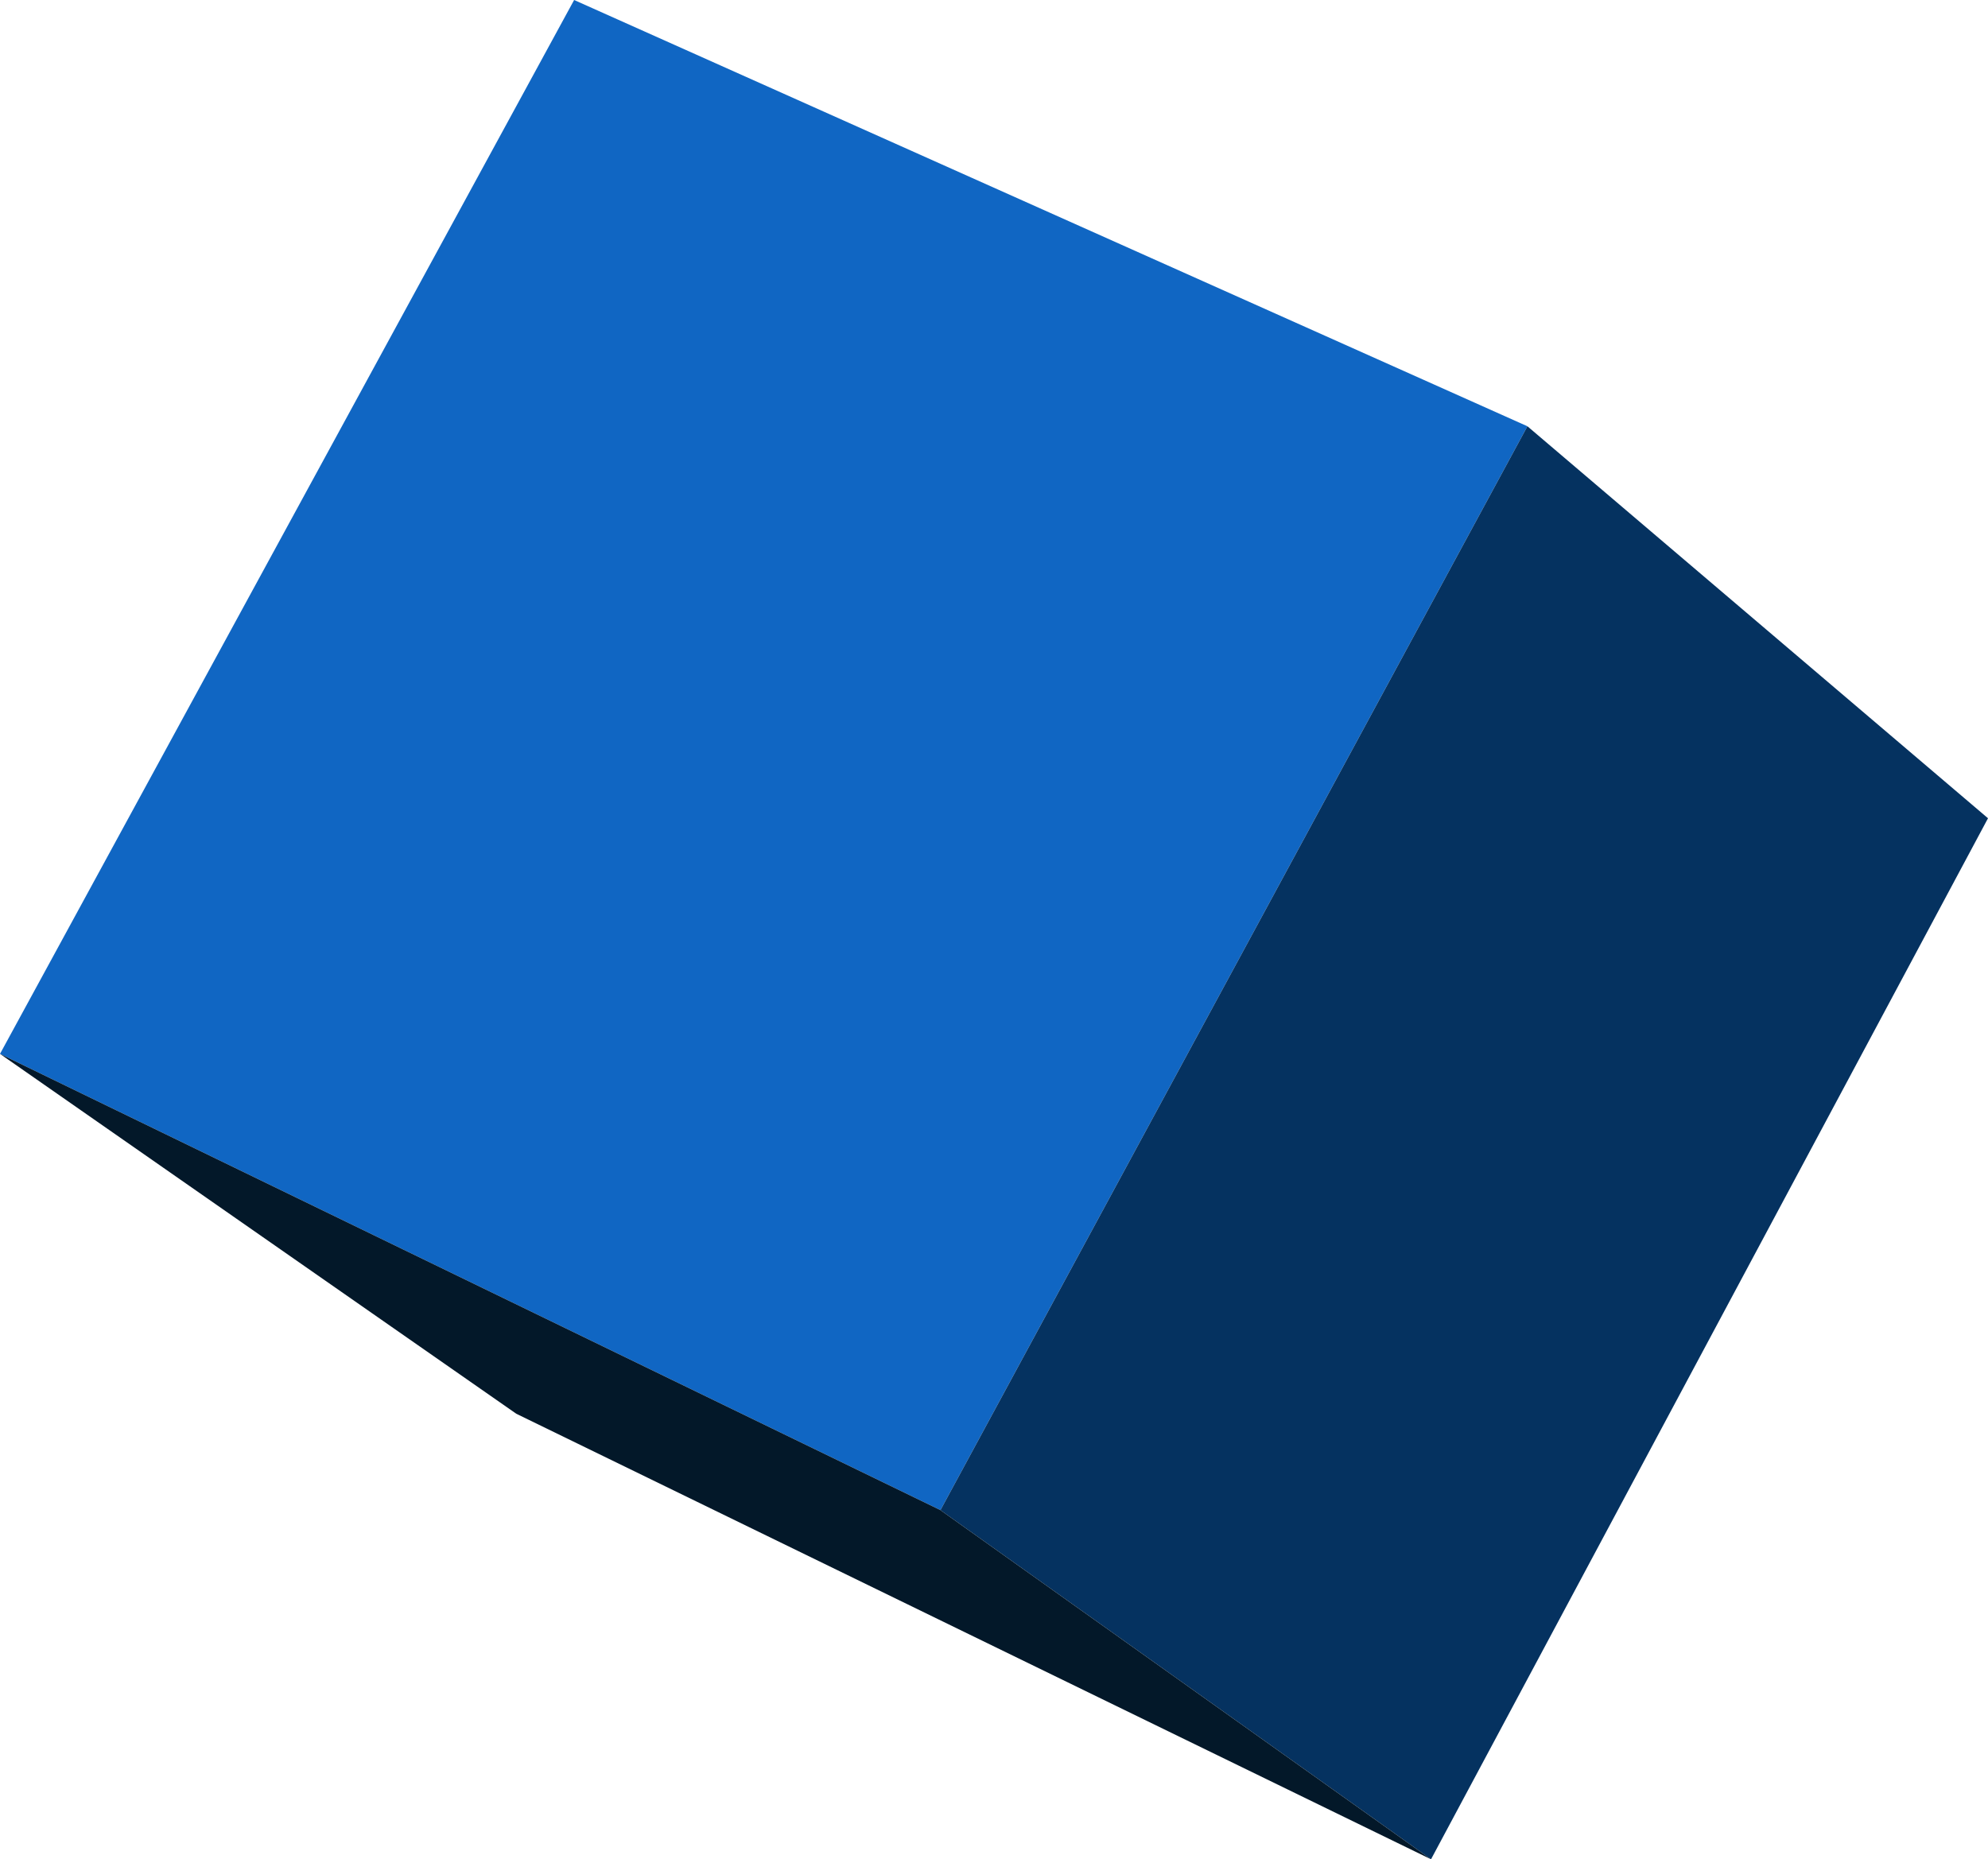<?xml version="1.0" encoding="UTF-8" standalone="no"?>
<svg xmlns:xlink="http://www.w3.org/1999/xlink" height="43.4px" width="46.4px" xmlns="http://www.w3.org/2000/svg">
  <g transform="matrix(1.0, 0.0, 0.0, 1.0, 23.2, 21.7)">
    <path d="M-23.2 2.9 L-9.8 -21.7 12.45 -11.75 -1.25 13.55 -23.2 2.9" fill="#1066c3" fill-rule="evenodd" stroke="none"/>
    <path d="M12.45 -11.75 L23.2 -2.6 10.2 21.7 -1.25 13.55 12.45 -11.75" fill="#053260" fill-rule="evenodd" stroke="none"/>
    <path d="M10.2 21.7 L-11.15 11.3 -23.2 2.9 -1.25 13.55 10.2 21.7" fill="#031829" fill-rule="evenodd" stroke="none"/>
  </g>
</svg>
